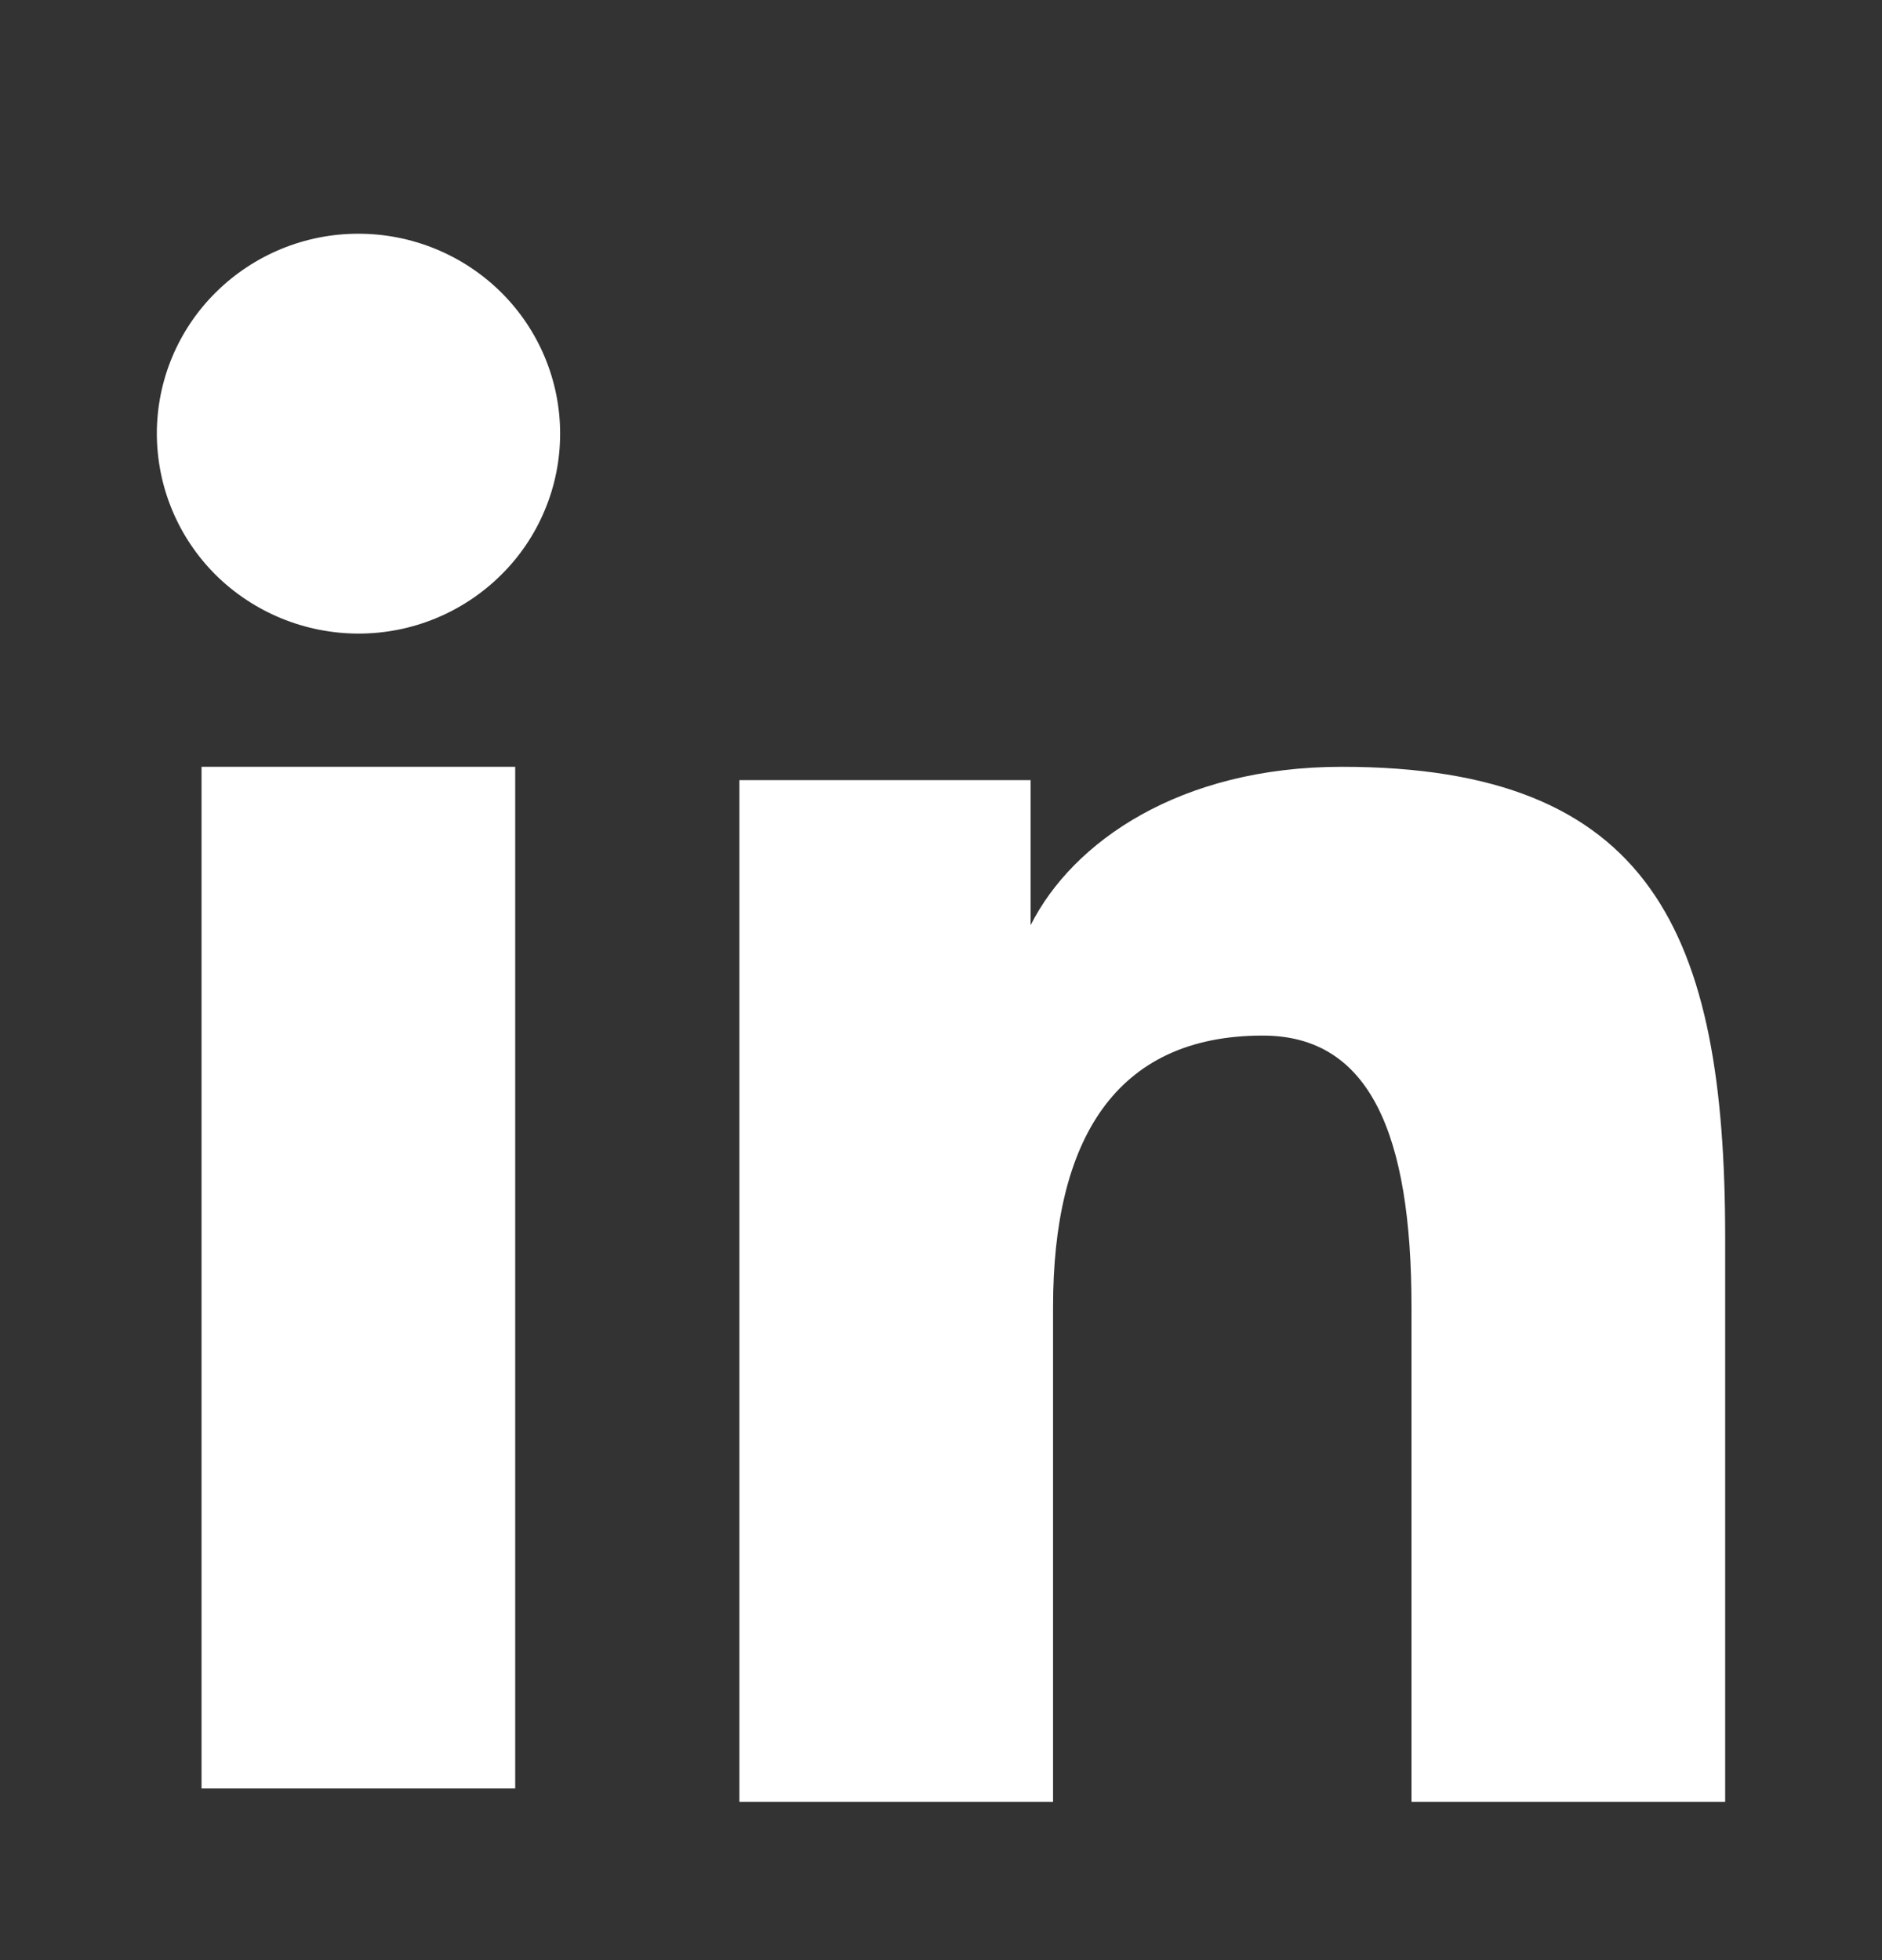 <svg width="24" height="25" viewBox="0 0 24 25" fill="none" xmlns="http://www.w3.org/2000/svg">
<rect x="0" y="0" width="24" height="25" fill="#333333" stroke="none"/>
<path fill-rule="evenodd" clip-rule="evenodd" d="M9.429 9.95H13.143V11.8C13.678 10.736 15.05 9.78 17.111 9.78C21.062 9.78 22 11.898 22 15.784V22.981H18V16.669C18 14.456 17.465 13.208 16.103 13.208C14.214 13.208 13.429 14.553 13.429 16.668V22.981H9.429V9.95ZM2.57 22.811H6.57V9.78H2.57V22.811ZM7.143 5.531C7.143 5.866 7.077 6.198 6.947 6.507C6.818 6.817 6.629 7.097 6.39 7.333C5.906 7.813 5.252 8.082 4.57 8.081C3.889 8.08 3.236 7.812 2.752 7.334C2.514 7.097 2.325 6.817 2.196 6.507C2.067 6.198 2.001 5.866 2 5.531C2 4.854 2.27 4.206 2.753 3.728C3.237 3.249 3.89 2.98 4.571 2.981C5.253 2.981 5.907 3.25 6.39 3.728C6.872 4.206 7.143 4.854 7.143 5.531Z" fill="white"/>
</svg>
